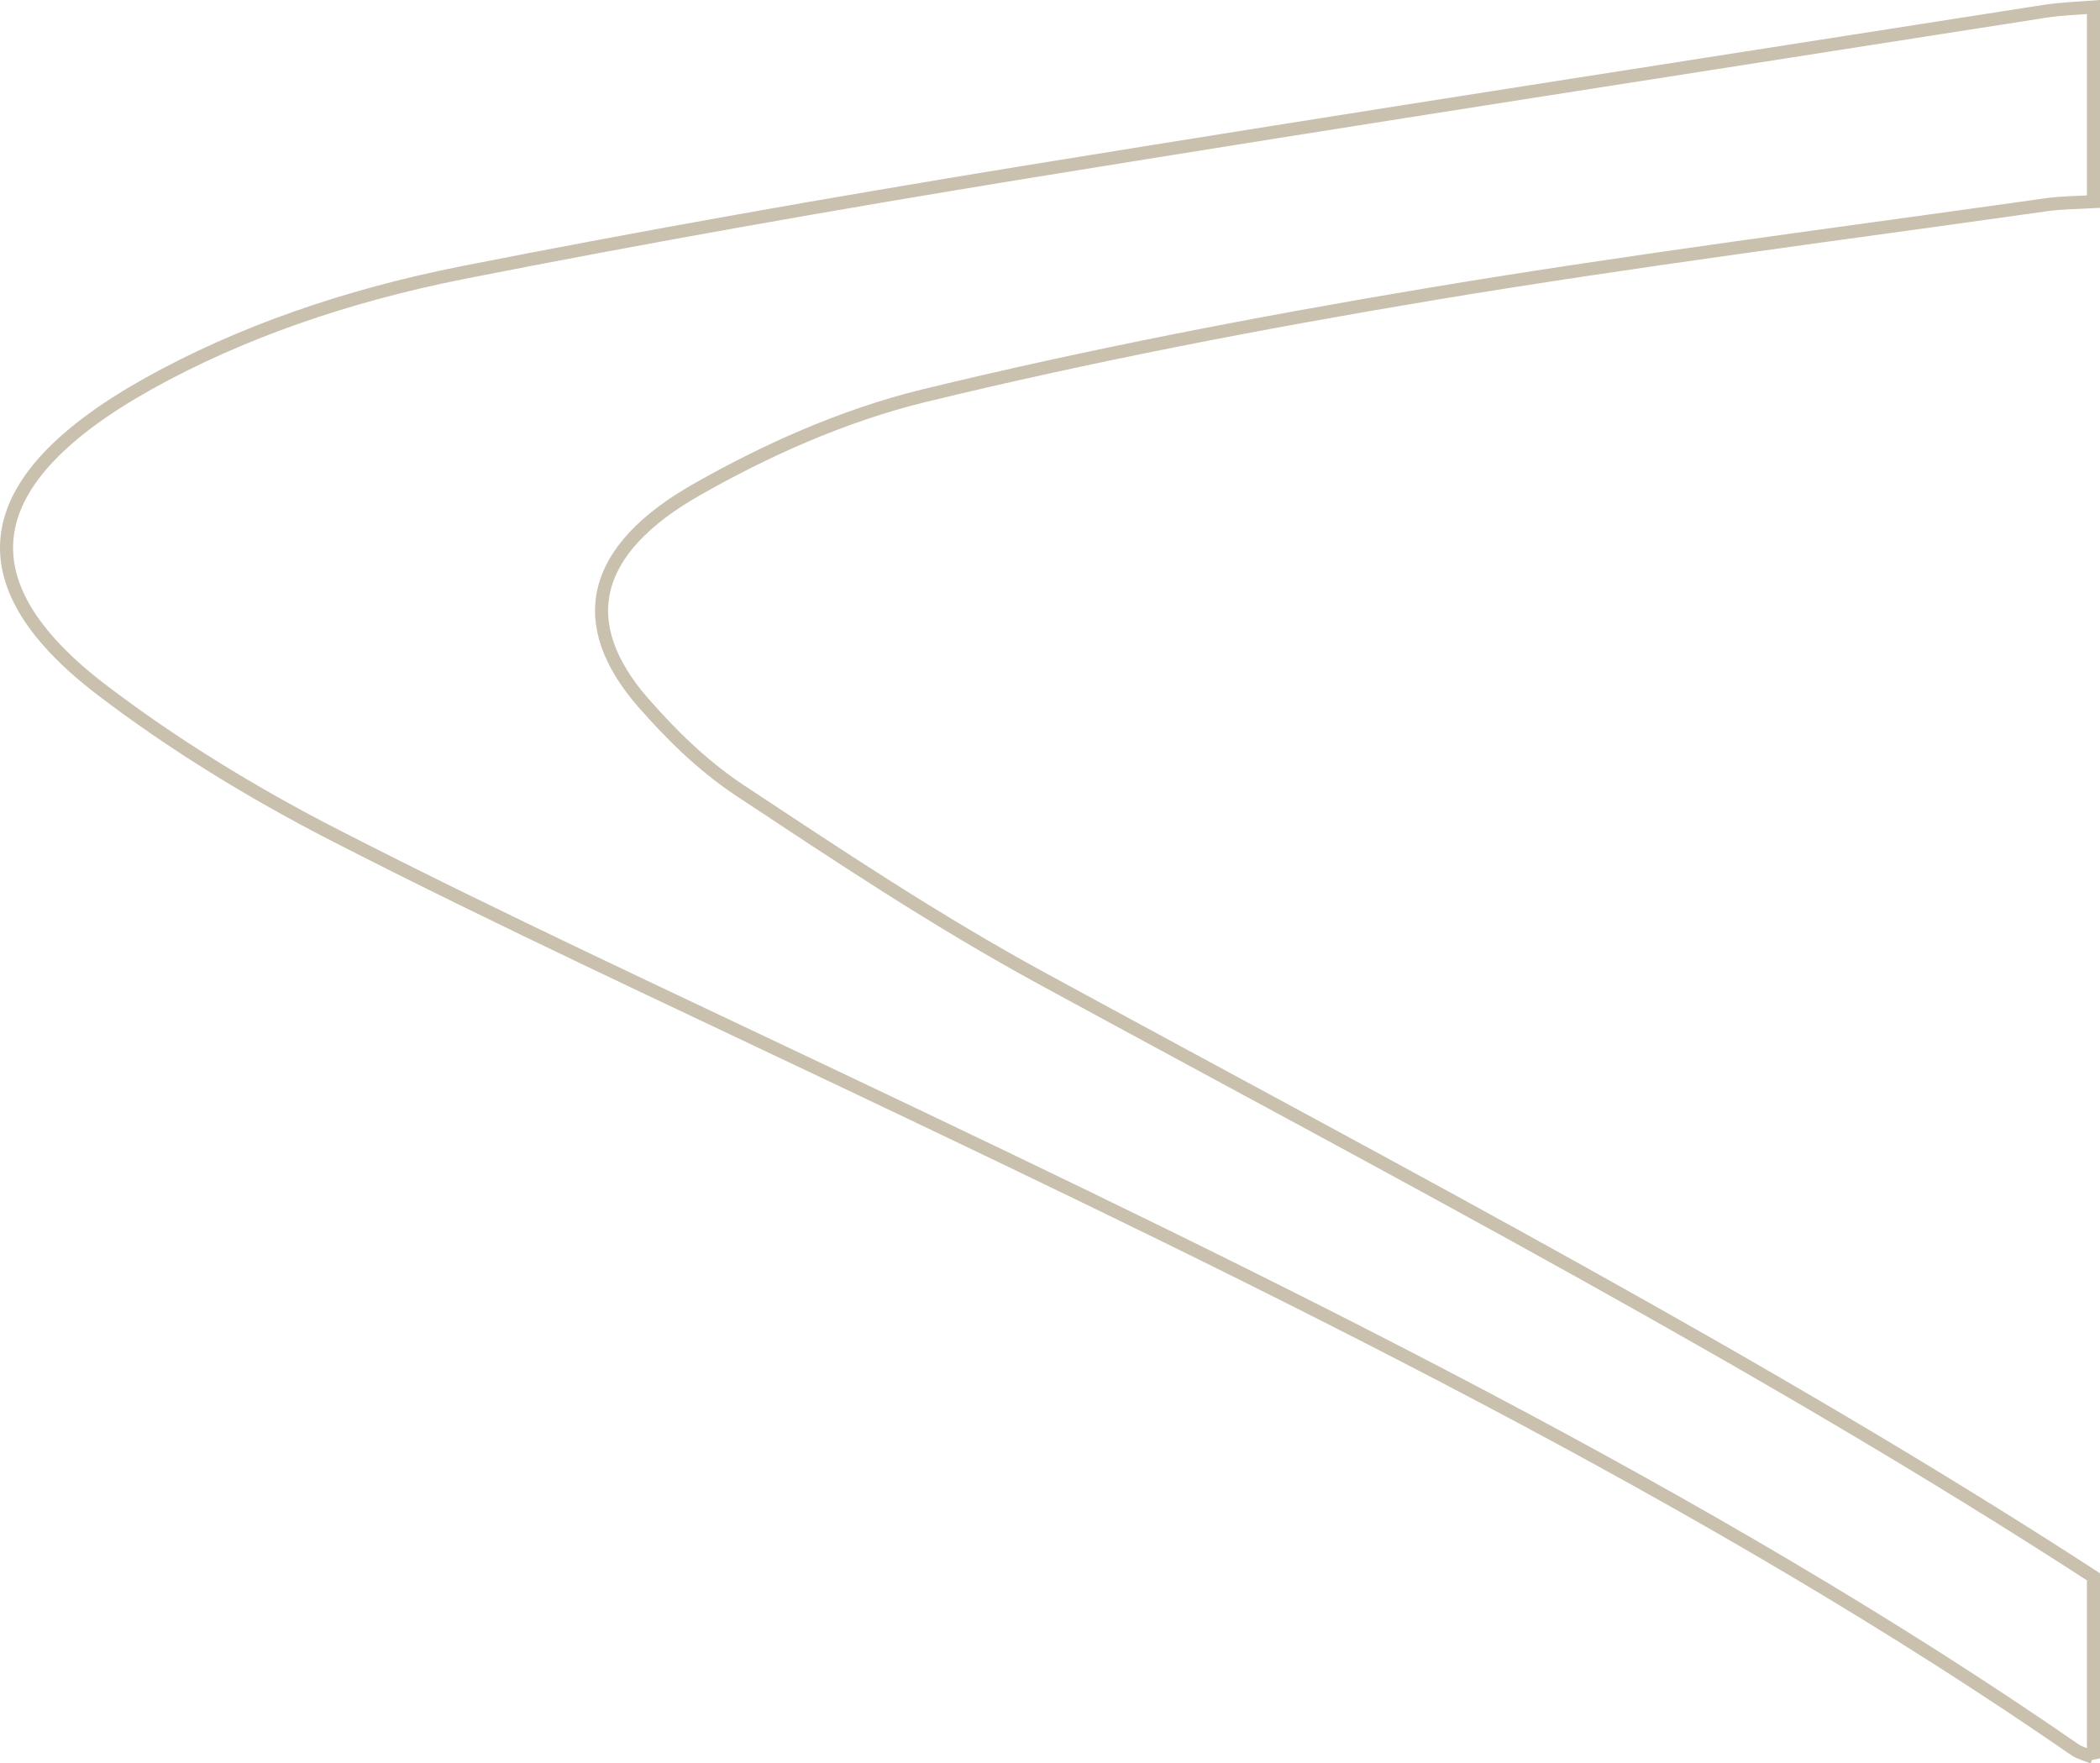 <?xml version="1.0" encoding="utf-8"?>
<svg xmlns="http://www.w3.org/2000/svg" fill="none" height="100%" overflow="visible" preserveAspectRatio="none" style="display: block;" viewBox="0 0 160.713 134.966" width="100%">
<path d="M160.183 134.505C159.742 134.318 159.184 134.178 158.831 133.945C130.882 114.613 97.759 98.504 64.284 82.604C51.381 76.464 38.303 70.417 25.812 64.02C19.229 60.658 13.086 56.852 7.767 52.79C-3.137 44.455 -1.638 36.611 11.382 29.35C18.288 25.497 26.429 22.649 35.364 20.875C49.412 18.096 63.637 15.598 77.921 13.263C104.048 9.014 130.264 4.975 156.48 0.866C157.685 0.679 158.978 0.633 160.213 0.539V15.435C158.949 15.505 157.656 15.505 156.451 15.691C140.786 17.91 125.003 19.917 109.485 22.509C96.348 24.703 83.299 27.225 70.72 30.284C64.342 31.848 58.464 34.556 53.439 37.404C45.092 42.097 43.975 47.77 49.236 53.794C51.293 56.129 53.615 58.487 56.583 60.471C64.107 65.444 71.602 70.464 79.89 74.97C107.252 89.865 135.172 104.434 160.213 120.684V134.575L160.183 134.505Z" id="Vector" stroke="#C9C0AE"/>
</svg>